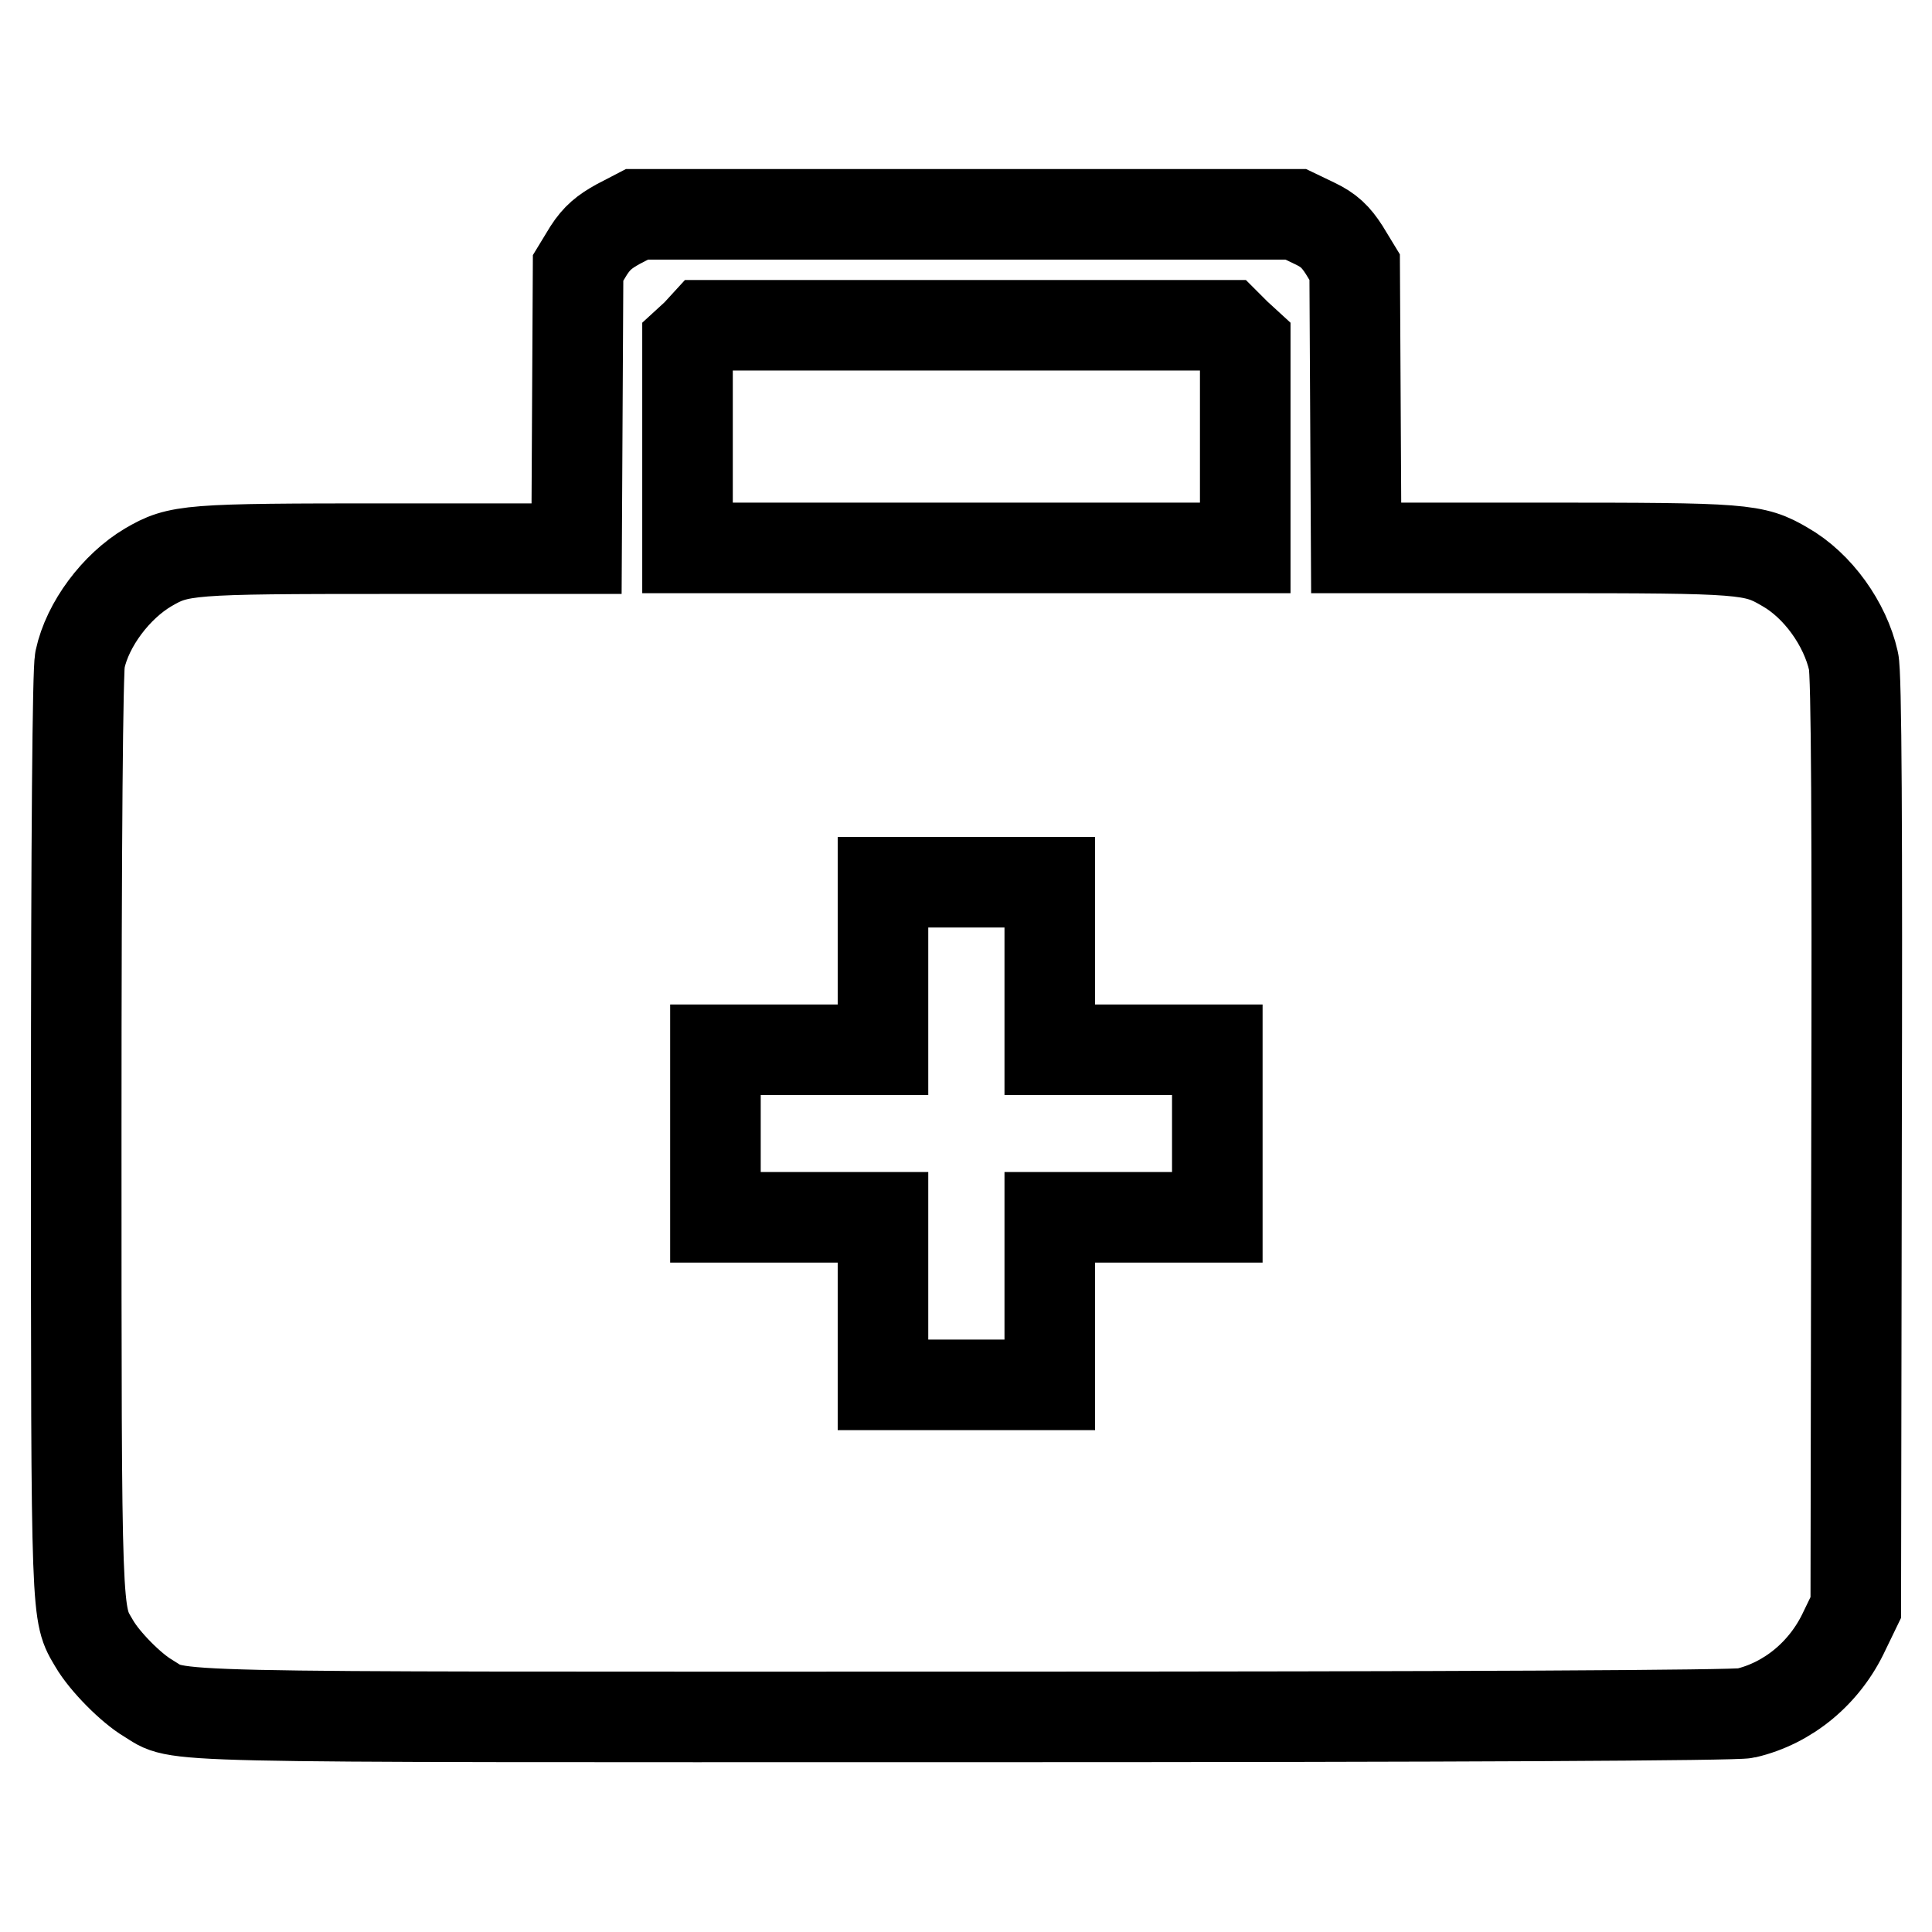 <?xml version="1.0" encoding="utf-8"?>
<!-- Svg Vector Icons : http://www.onlinewebfonts.com/icon -->
<!DOCTYPE svg PUBLIC "-//W3C//DTD SVG 1.1//EN" "http://www.w3.org/Graphics/SVG/1.1/DTD/svg11.dtd">
<svg version="1.1" xmlns="http://www.w3.org/2000/svg" xmlns:xlink="http://www.w3.org/1999/xlink" x="0px" y="0px" viewBox="0 0 256 256" enable-background="new 0 0 256 256" xml:space="preserve">
<g><g><g><path stroke-width="12" fill-opacity="0" stroke="#000000"  d="M81.9,29.7c-1.8,1-2.8,1.8-3.9,3.5l-1.4,2.3l-0.1,18.6l-0.1,18.6H51.6c-26.8,0-27.9,0.1-32,2.5c-4.2,2.5-8,7.5-9,12.2c-0.3,1.4-0.5,22.9-0.5,62.7c0,65.5,0,63.6,2.4,67.7c1.4,2.4,4.9,5.9,7.1,7.2c4.5,2.7-1.8,2.5,108.5,2.5c66.5,0,101.9-0.2,103.2-0.5c5.6-1.3,10.5-5.3,13.1-10.9l1.5-3.1l0.1-61.6c0.1-41.5,0-62.3-0.4-63.8c-1.1-4.9-4.7-10-9.1-12.5c-4.1-2.4-5.3-2.5-32-2.5h-24.8l-0.1-18.6l-0.1-18.6l-1.4-2.3c-1.1-1.7-2-2.6-3.9-3.5l-2.5-1.2H128H84.4L81.9,29.7z M163.8,44.3l1.2,1.1v13.6v13.6H128H91.1V59.1V45.4l1.2-1.1l1.1-1.2H128h34.6L163.8,44.3z M139.1,128v11.1h11.1h11.1v11.1v11.1h-11.1h-11.1v11.1v11.1H128H117v-11.1v-11.1h-11.1H94.8v-11.1v-11.1h11.1H117V128v-11.1H128h11.1V128z"/></g></g></g>
</svg>